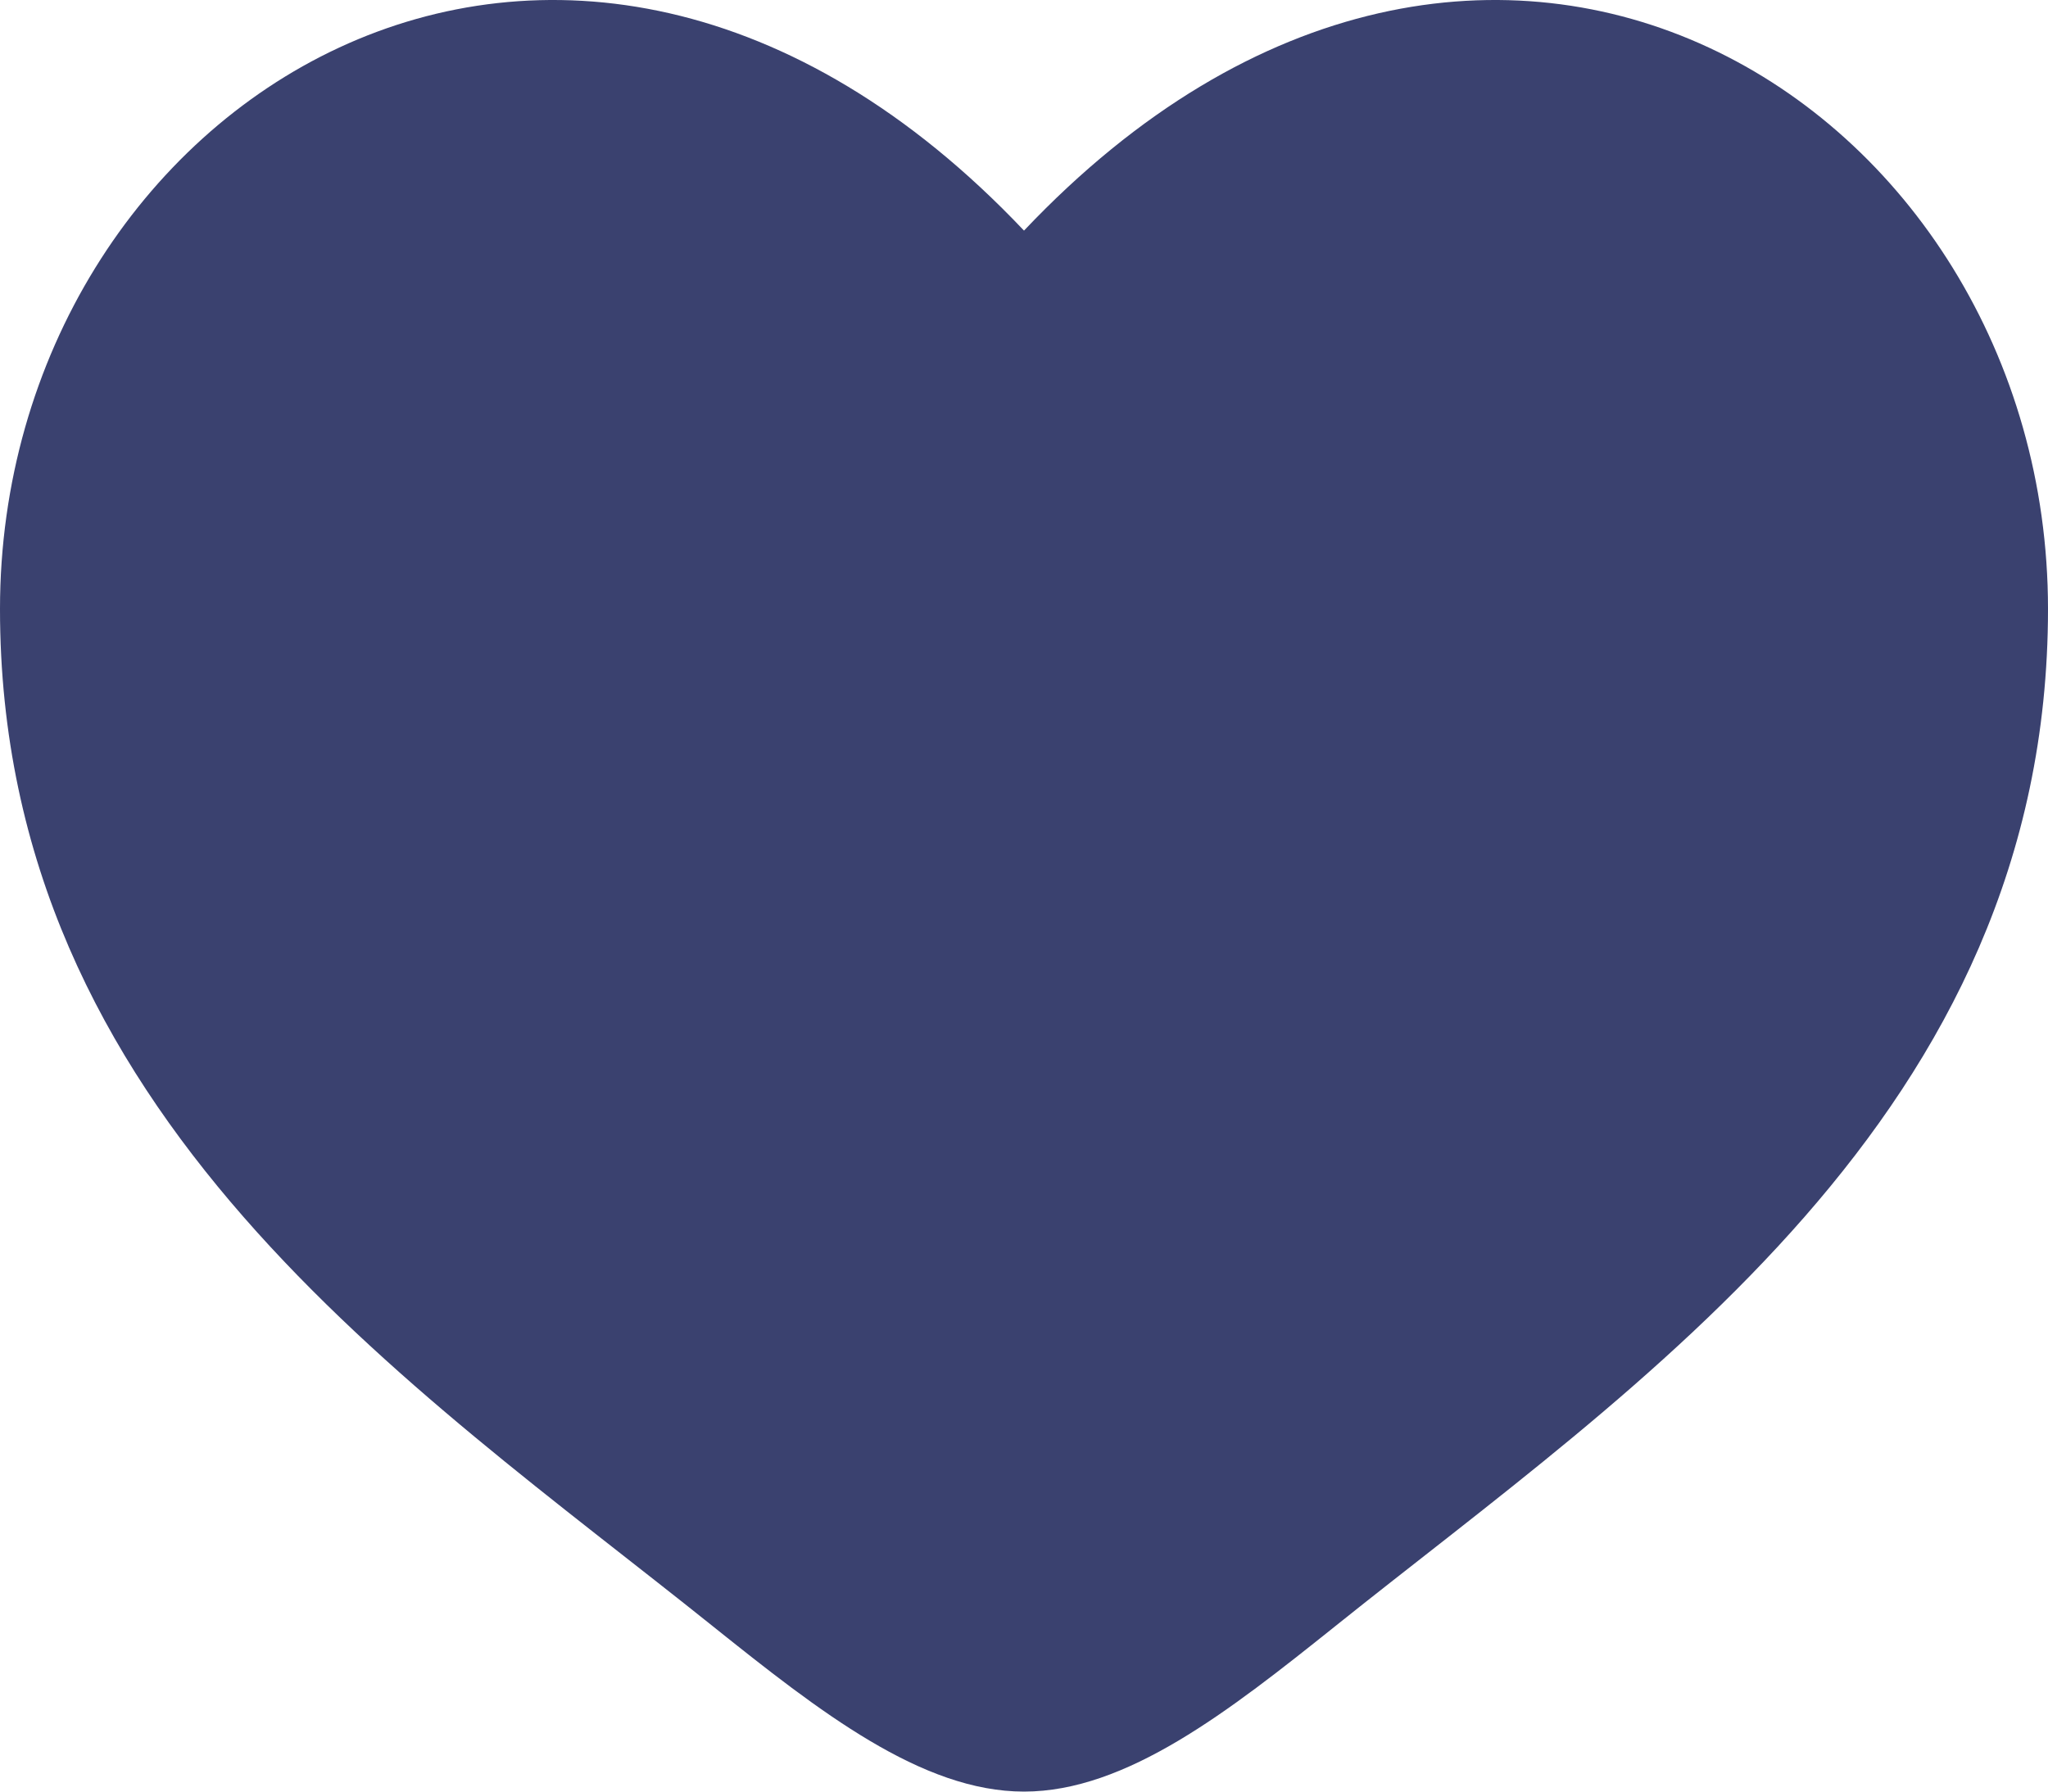 <svg width="16" height="14" viewBox="0 0 16 14" fill="none" xmlns="http://www.w3.org/2000/svg">
    <path d="M0 4.759C0 8.714 3.216 10.821 5.569 12.708C6.4 13.373 7.2 14 8 14C8.8 14 9.6 13.373 10.431 12.708C12.784 10.821 16 8.714 16 4.759C16 0.804 11.6 -2 8 1.802C4.4 -2 0 0.804 0 4.759Z"
          fill="#3A416F"/>
</svg>
